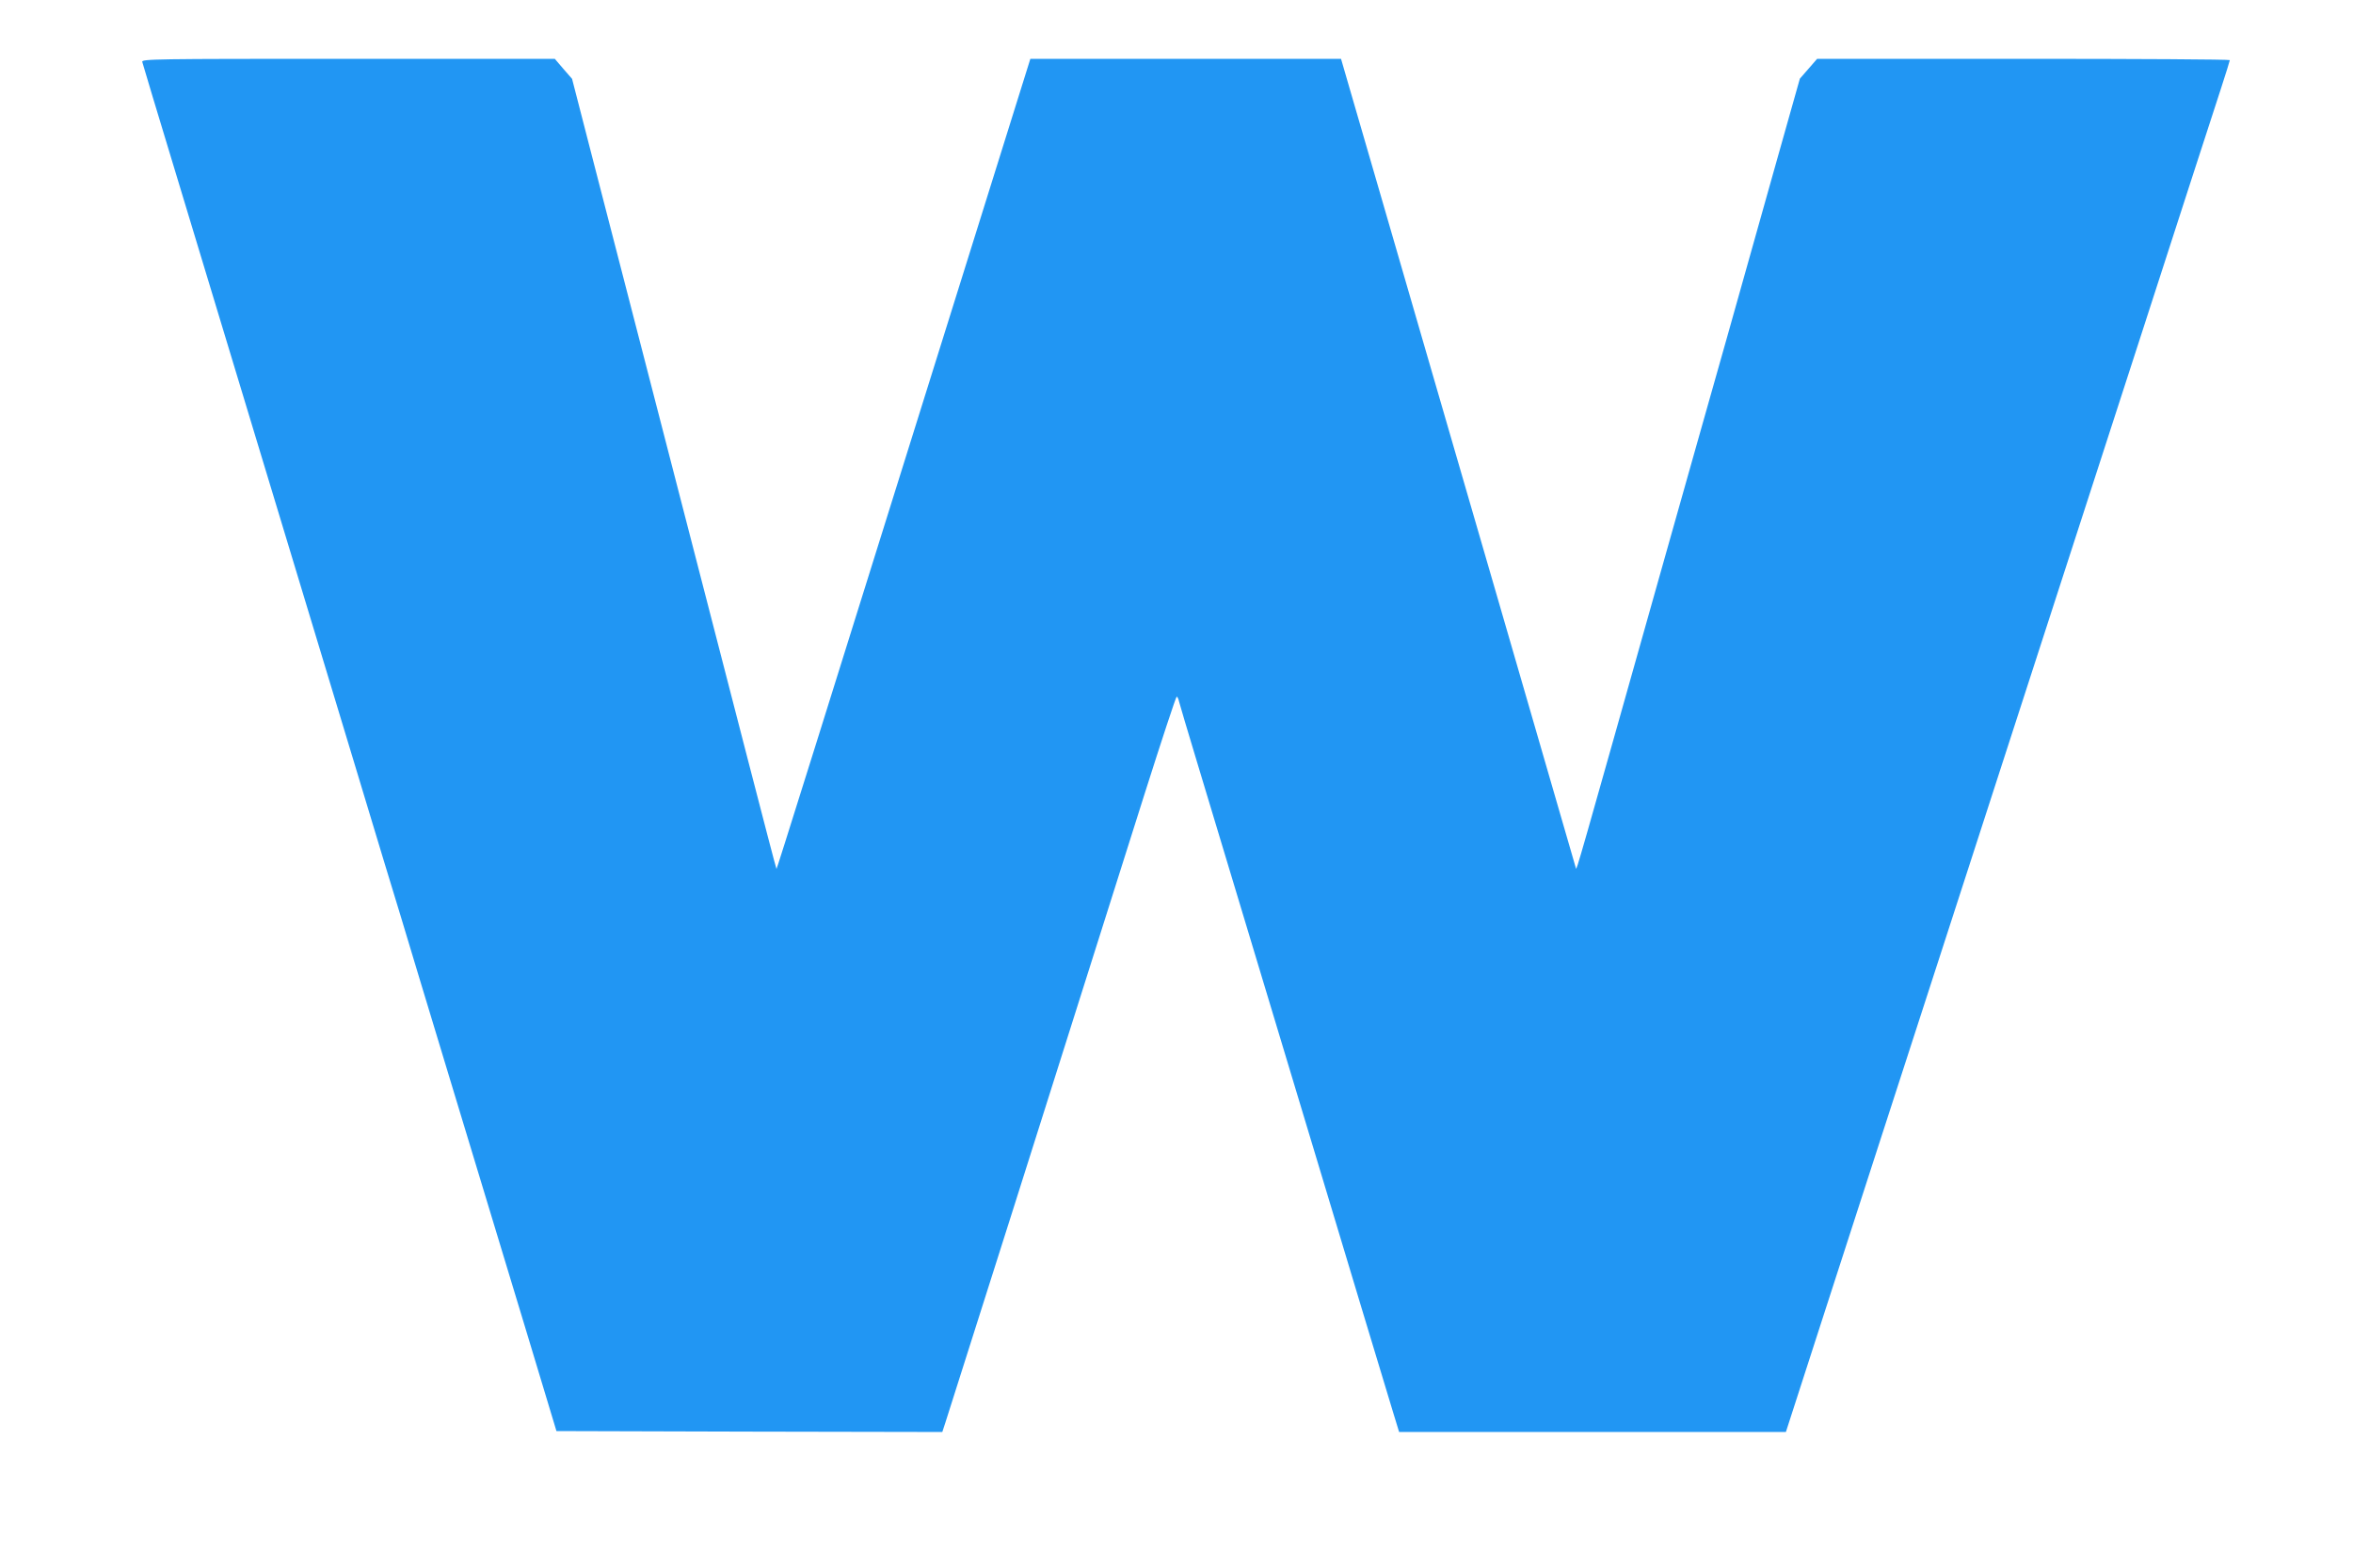 <?xml version="1.0" standalone="no"?>
<!DOCTYPE svg PUBLIC "-//W3C//DTD SVG 20010904//EN"
 "http://www.w3.org/TR/2001/REC-SVG-20010904/DTD/svg10.dtd">
<svg version="1.0" xmlns="http://www.w3.org/2000/svg"
 width="1280pt" height="853pt" viewBox="0 0 1280 853"
 preserveAspectRatio="xMidYMid meet">
<g transform="translate(0,853) scale(0.1,-0.1)"
fill="#2196f3" stroke="none">
<path d="M774 8193 c3 -10 28 -94 56 -188 28 -93 138 -458 245 -810 370 -1222
655 -2164 855 -2825 110 -366 223 -737 250 -825 26 -88 150 -497 275 -910 125
-412 305 -1006 400 -1320 l172 -570 1050 -3 1049 -2 17 52 c41 126 578 1820
1084 3421 92 290 170 527 174 527 4 0 10 -12 13 -27 4 -16 47 -161 96 -323 49
-162 191 -632 315 -1045 124 -412 273 -905 330 -1095 57 -190 170 -563 250
-830 81 -267 160 -529 176 -582 l30 -98 1052 0 1052 0 198 613 c109 336 247
765 308 952 61 187 209 644 329 1015 120 371 273 844 340 1050 235 725 345
1066 742 2290 219 679 422 1303 449 1386 27 83 49 154 49 157 0 4 -505 7
-1122 7 l-1123 0 -47 -54 -47 -54 -125 -443 c-69 -244 -192 -682 -274 -974
-83 -291 -236 -836 -342 -1210 -470 -1667 -473 -1680 -477 -1669 -4 12 -146
503 -423 1459 -128 440 -304 1048 -392 1350 -88 303 -207 712 -264 910 -58
198 -126 433 -152 523 l-47 162 -845 0 -845 0 -268 -857 c-923 -2951 -1111
-3552 -1113 -3550 -2 1 -73 275 -159 607 -180 697 -585 2264 -674 2610 -33
129 -110 425 -170 658 l-109 423 -47 54 -47 55 -1124 0 c-1067 0 -1125 -1
-1120 -17z"/>
</g>
</svg>
